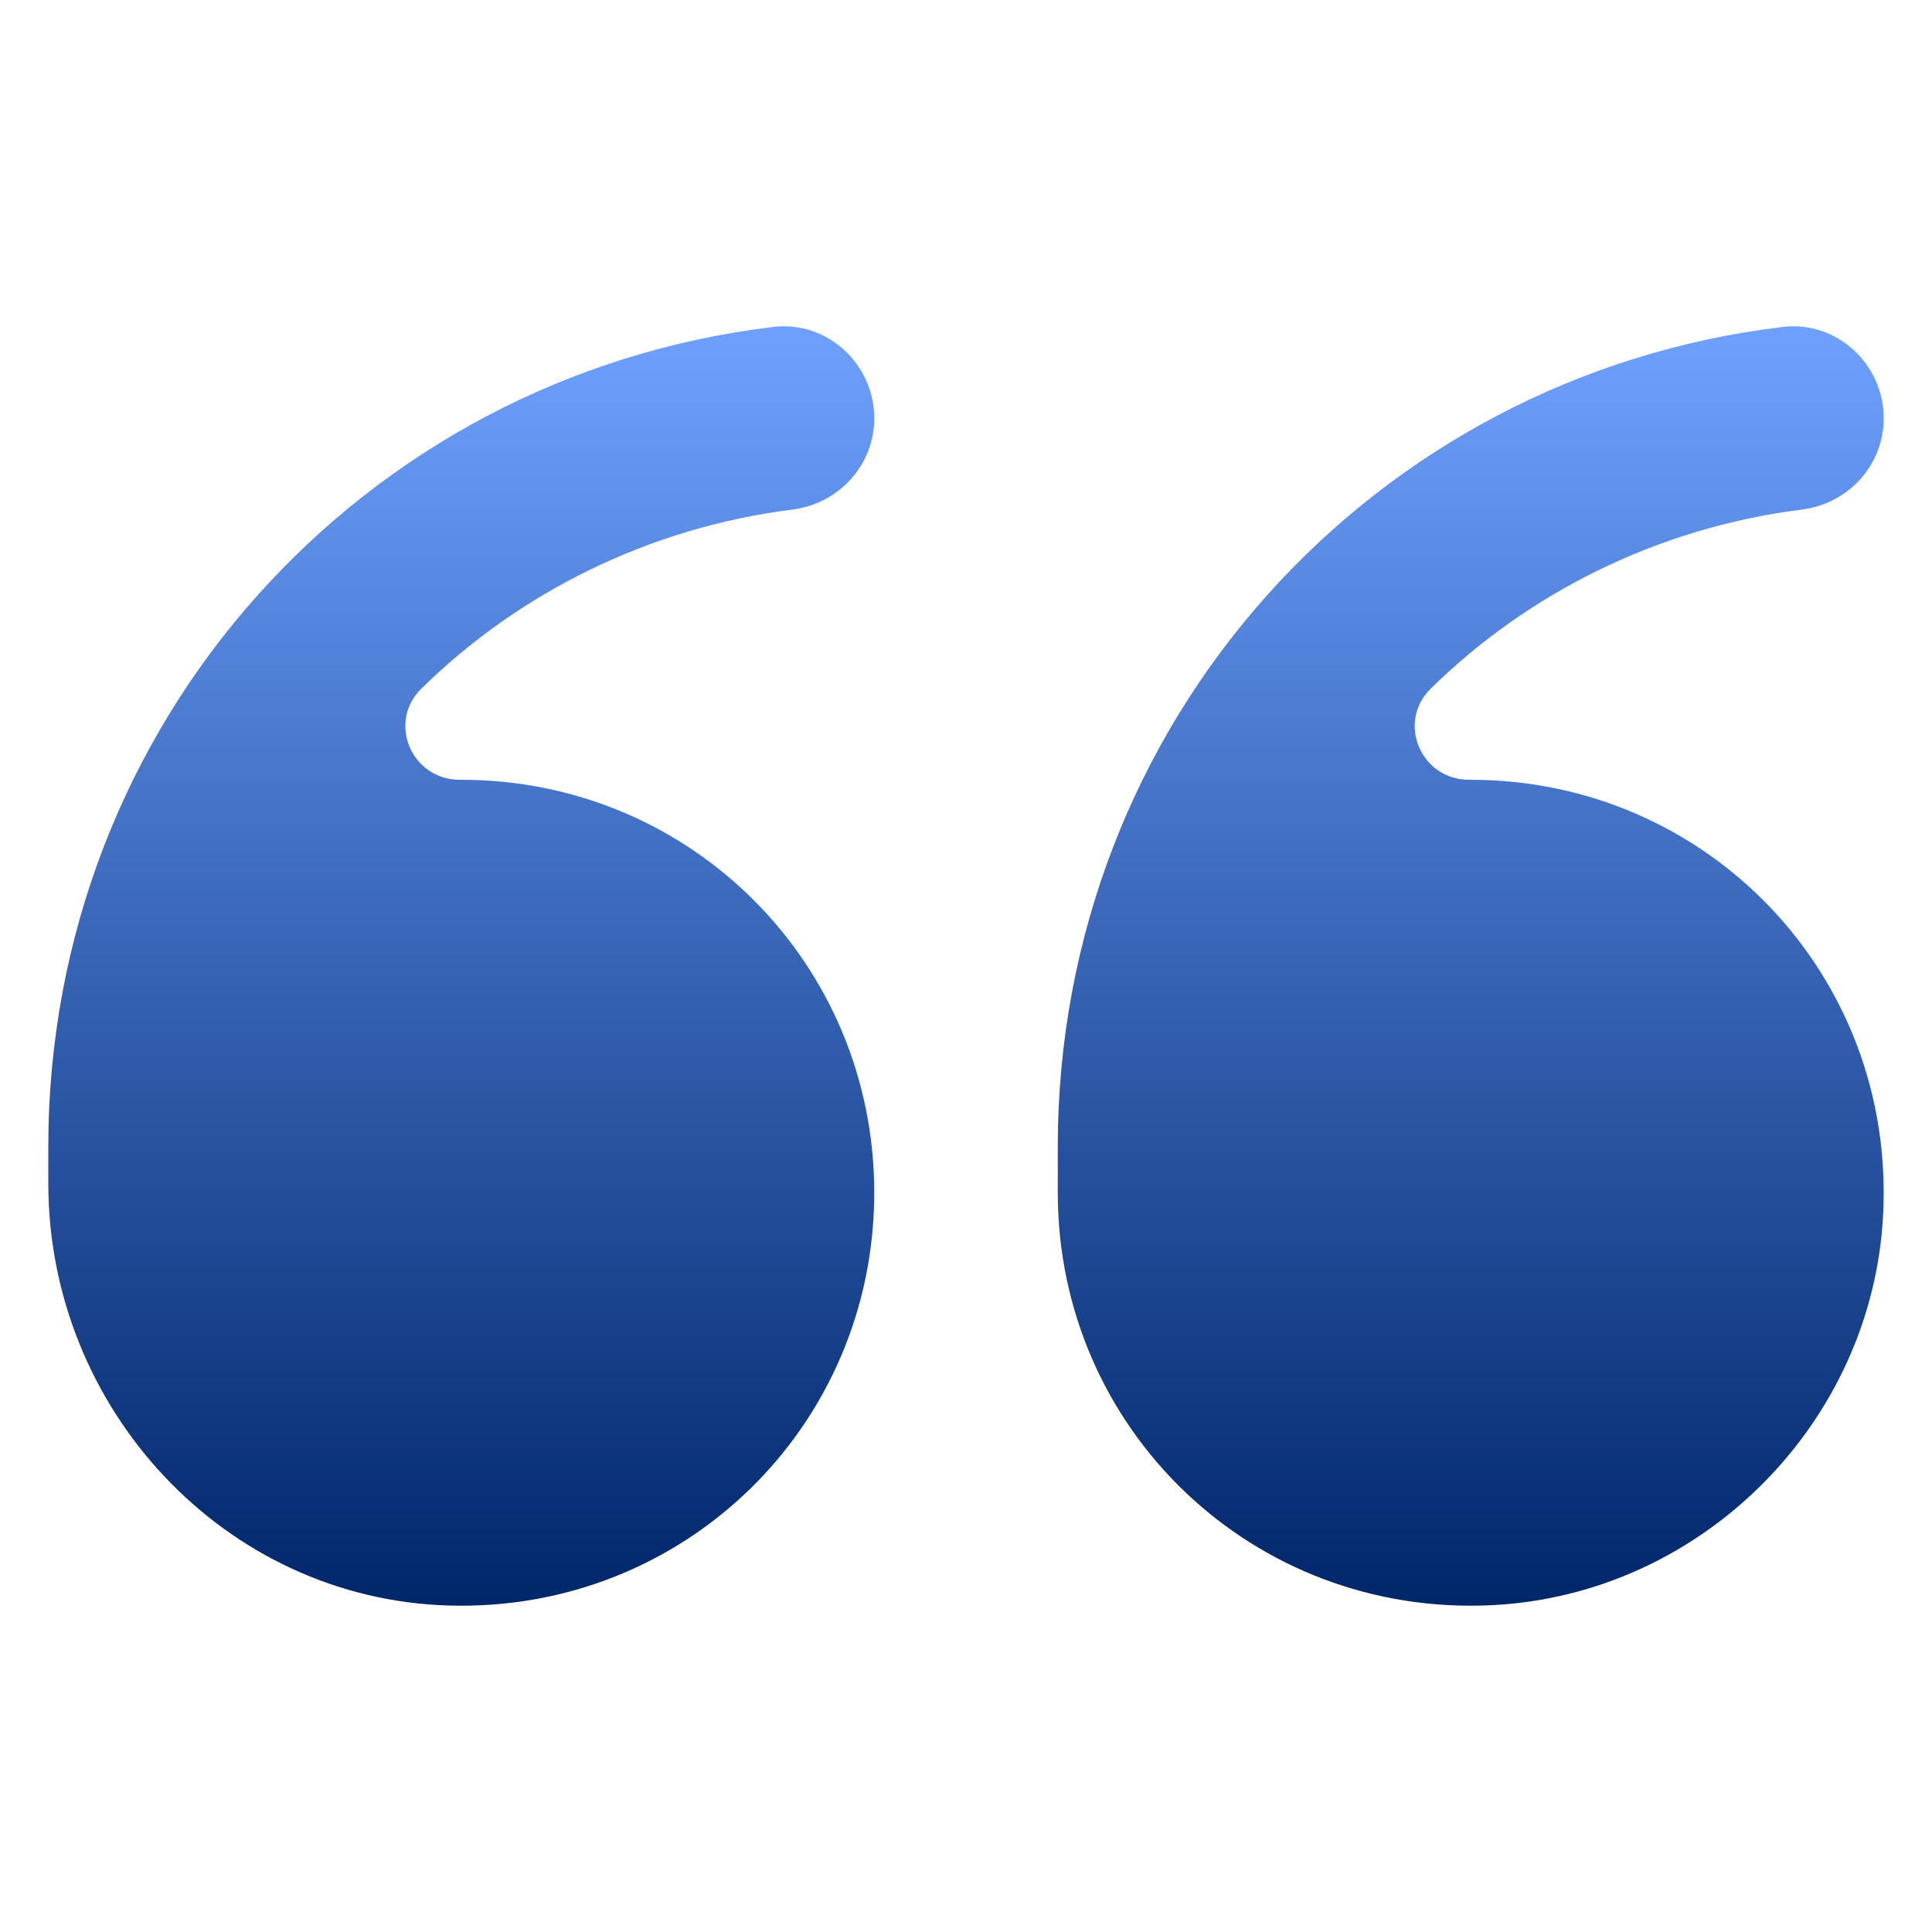 <svg xmlns="http://www.w3.org/2000/svg" width="46" height="46" viewBox="0 0 46 46" fill="none"><path d="M25.185 28.396V27.306C25.185 17.196 32.67 8.957 42.445 7.784C43.73 7.63 44.85 8.666 44.85 9.96C44.85 11.077 44.006 11.994 42.898 12.133C39.455 12.567 36.37 14.13 34.065 16.396C33.246 17.201 33.834 18.571 34.983 18.566C34.993 18.566 35.004 18.566 35.015 18.566C40.65 18.566 45.121 23.212 44.837 28.908C44.59 33.889 40.508 37.971 35.527 38.218C29.831 38.502 25.185 34.031 25.185 28.396Z" fill="url(#paint0_linear_514_433)"></path><path d="M1.15 28.178L1.15 27.306C1.15 17.196 8.635 8.957 18.41 7.784C19.695 7.63 20.815 8.666 20.815 9.96C20.815 11.077 19.971 11.994 18.863 12.133C15.422 12.567 12.337 14.13 10.032 16.396C9.213 17.201 9.802 18.571 10.95 18.566C10.962 18.566 10.973 18.566 10.985 18.566C16.445 18.566 20.815 22.936 20.815 28.396C20.815 33.957 16.29 38.384 10.697 38.227C5.342 38.077 1.15 33.535 1.15 28.178Z" fill="url(#paint1_linear_514_433)"></path><defs><linearGradient id="paint0_linear_514_433" x1="35.017" y1="7.769" x2="35.017" y2="38.231" gradientUnits="userSpaceOnUse"><stop stop-color="#6EA1FF"></stop><stop offset="1" stop-color="#00266A"></stop></linearGradient><linearGradient id="paint1_linear_514_433" x1="10.982" y1="7.769" x2="10.982" y2="38.231" gradientUnits="userSpaceOnUse"><stop stop-color="#6EA1FF"></stop><stop offset="1" stop-color="#00266A"></stop></linearGradient></defs></svg>
